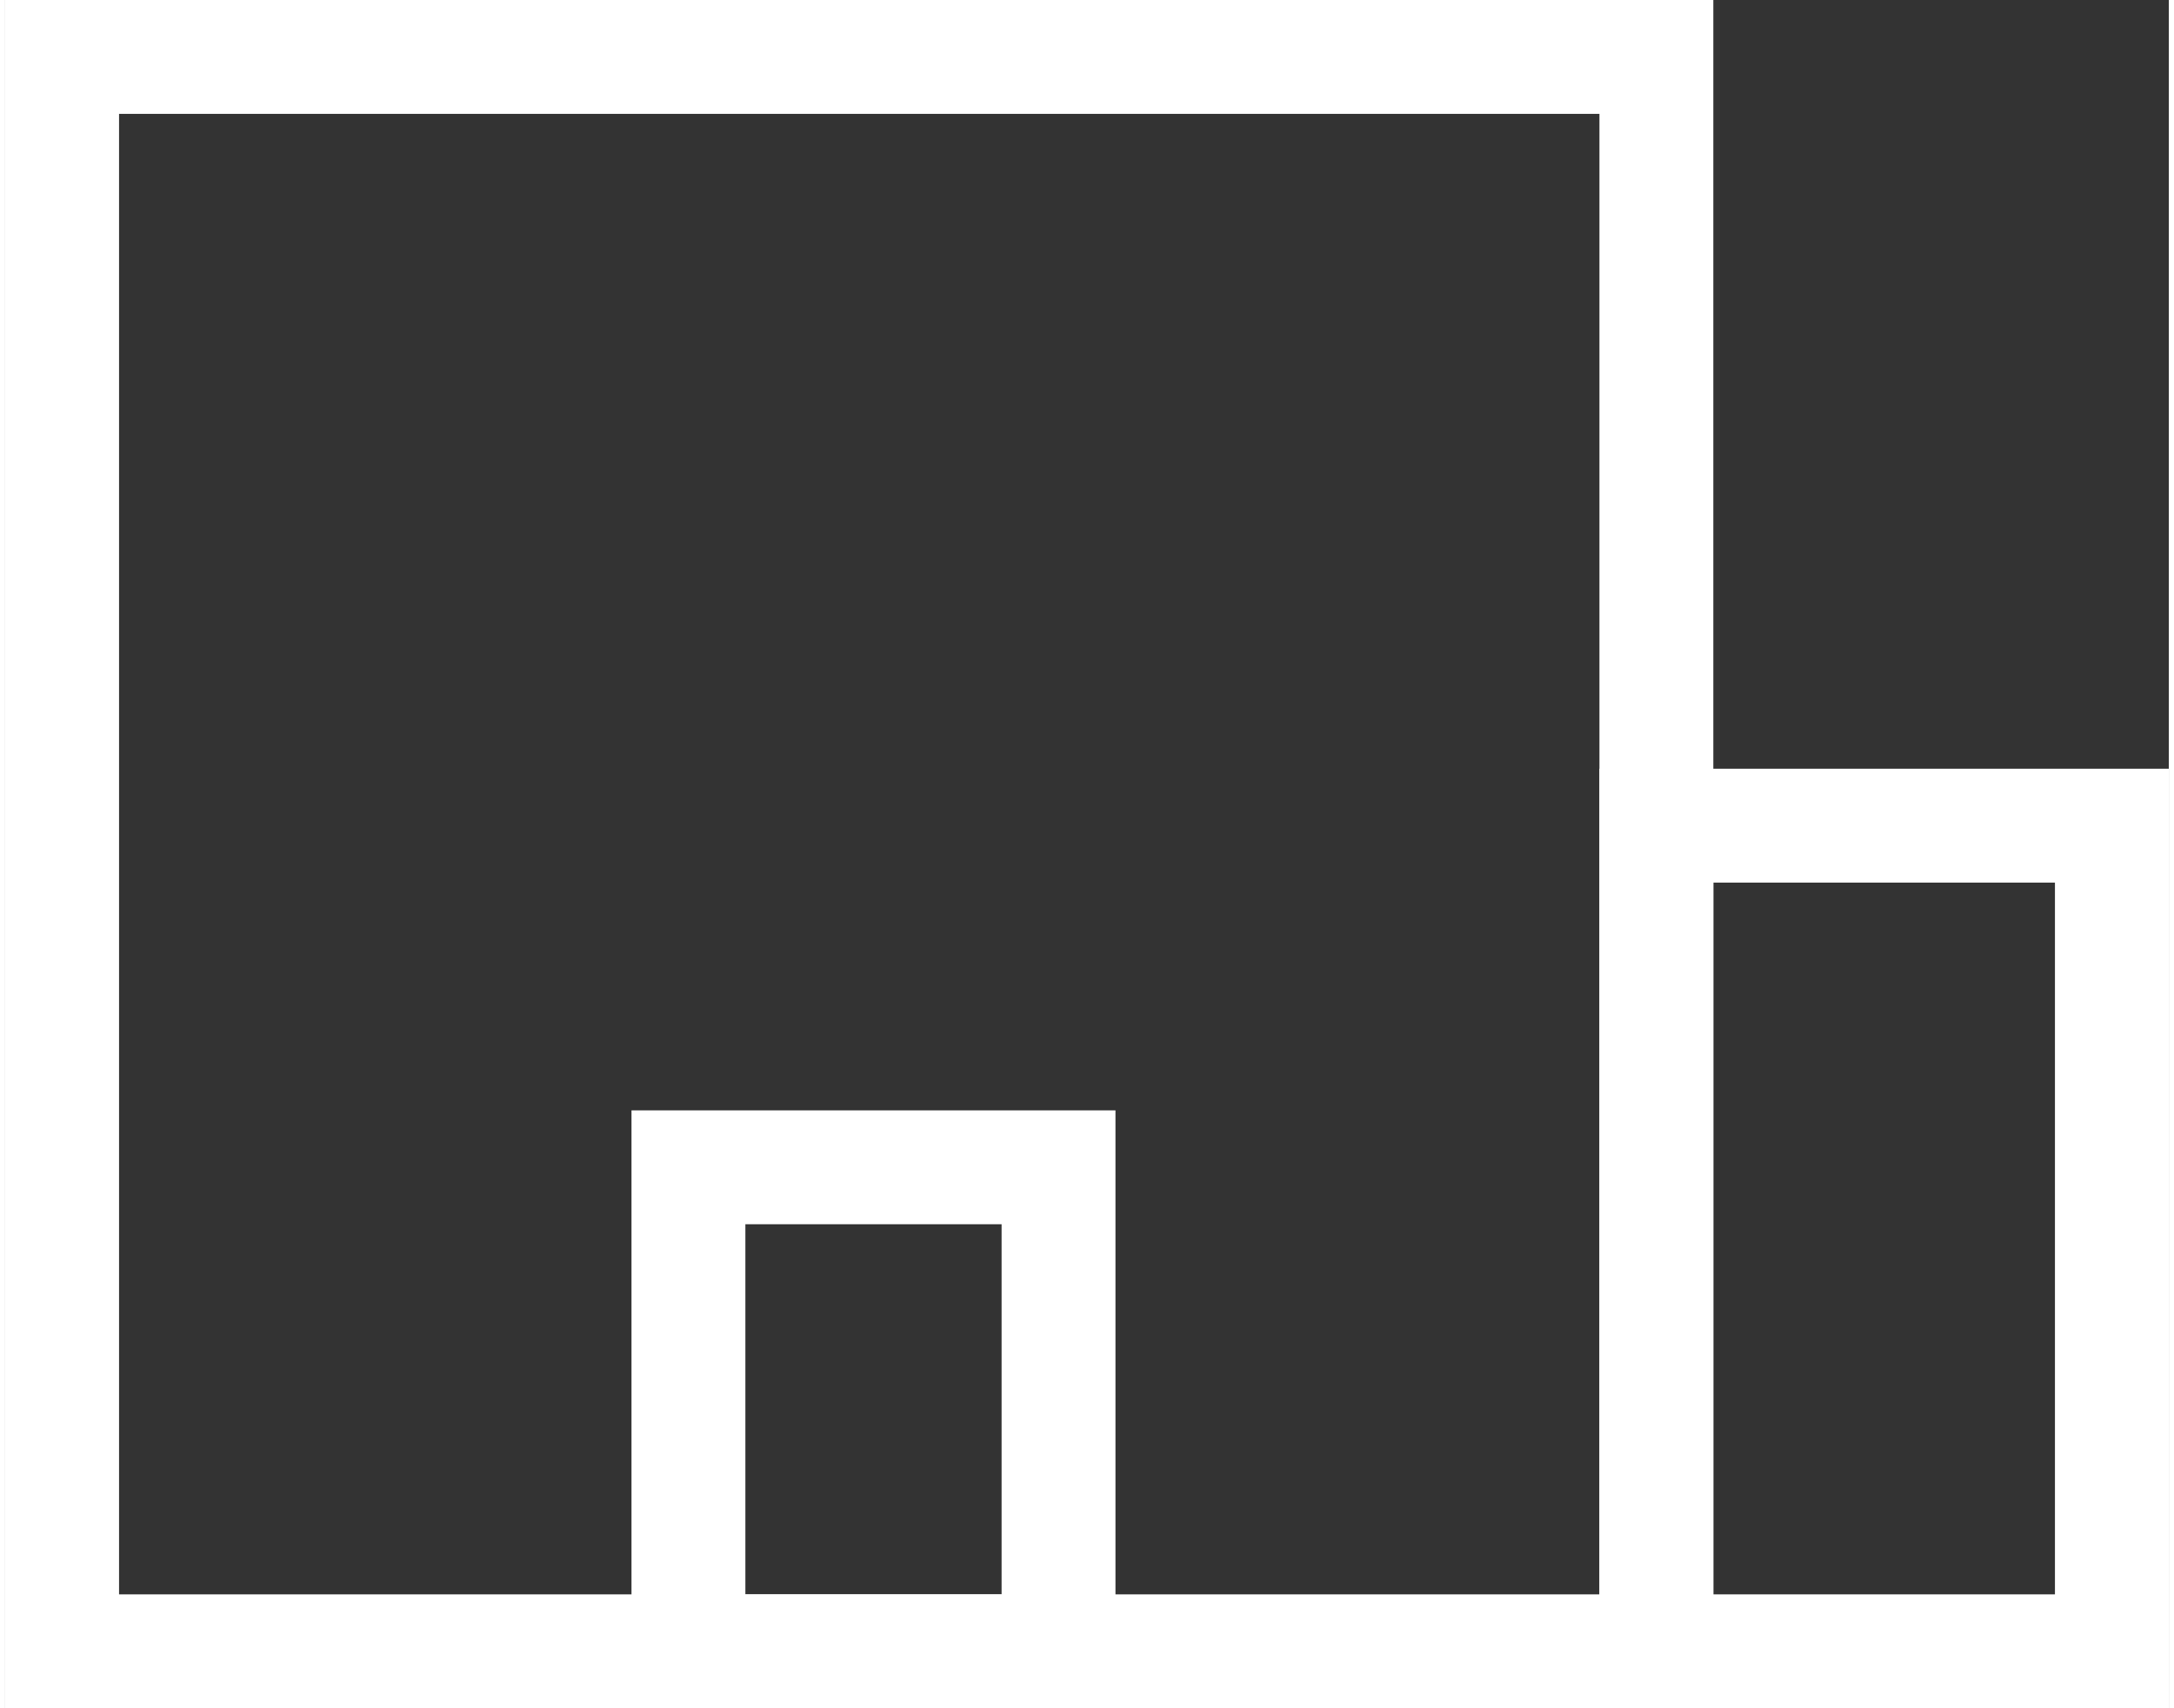 <?xml version="1.0" encoding="UTF-8"?><svg id="Calque_2" width="70" height="55" xmlns="http://www.w3.org/2000/svg" viewBox="0 0 76 60"><rect x="0" y="0" width="76" height="60" fill="#333333" stroke="none"/><defs><style>.cls-1{fill:none;}.cls-1,.cls-2{stroke-width:0px;}.cls-2{fill:#fff;}</style></defs><g id="Calque_1-2"><g id="Rectangle_1907"><rect class="cls-1" x="0" width="60" height="60"/><path class="cls-2" d="M60,60H0V0h60v60ZM4,56h52V4H4v52Z"/></g><g id="Rectangle_1909"><rect class="cls-1" x="56" y="27" width="20" height="33"/><path class="cls-2" d="M76,60h-20V27h20v33ZM60,56h12v-25h-12v25Z"/></g><g id="Rectangle_1908"><rect class="cls-1" x="22" y="39" width="17" height="21"/><path class="cls-2" d="M39,60h-17v-21h17v21ZM26,56h9v-13h-9v13Z"/></g></g></svg>